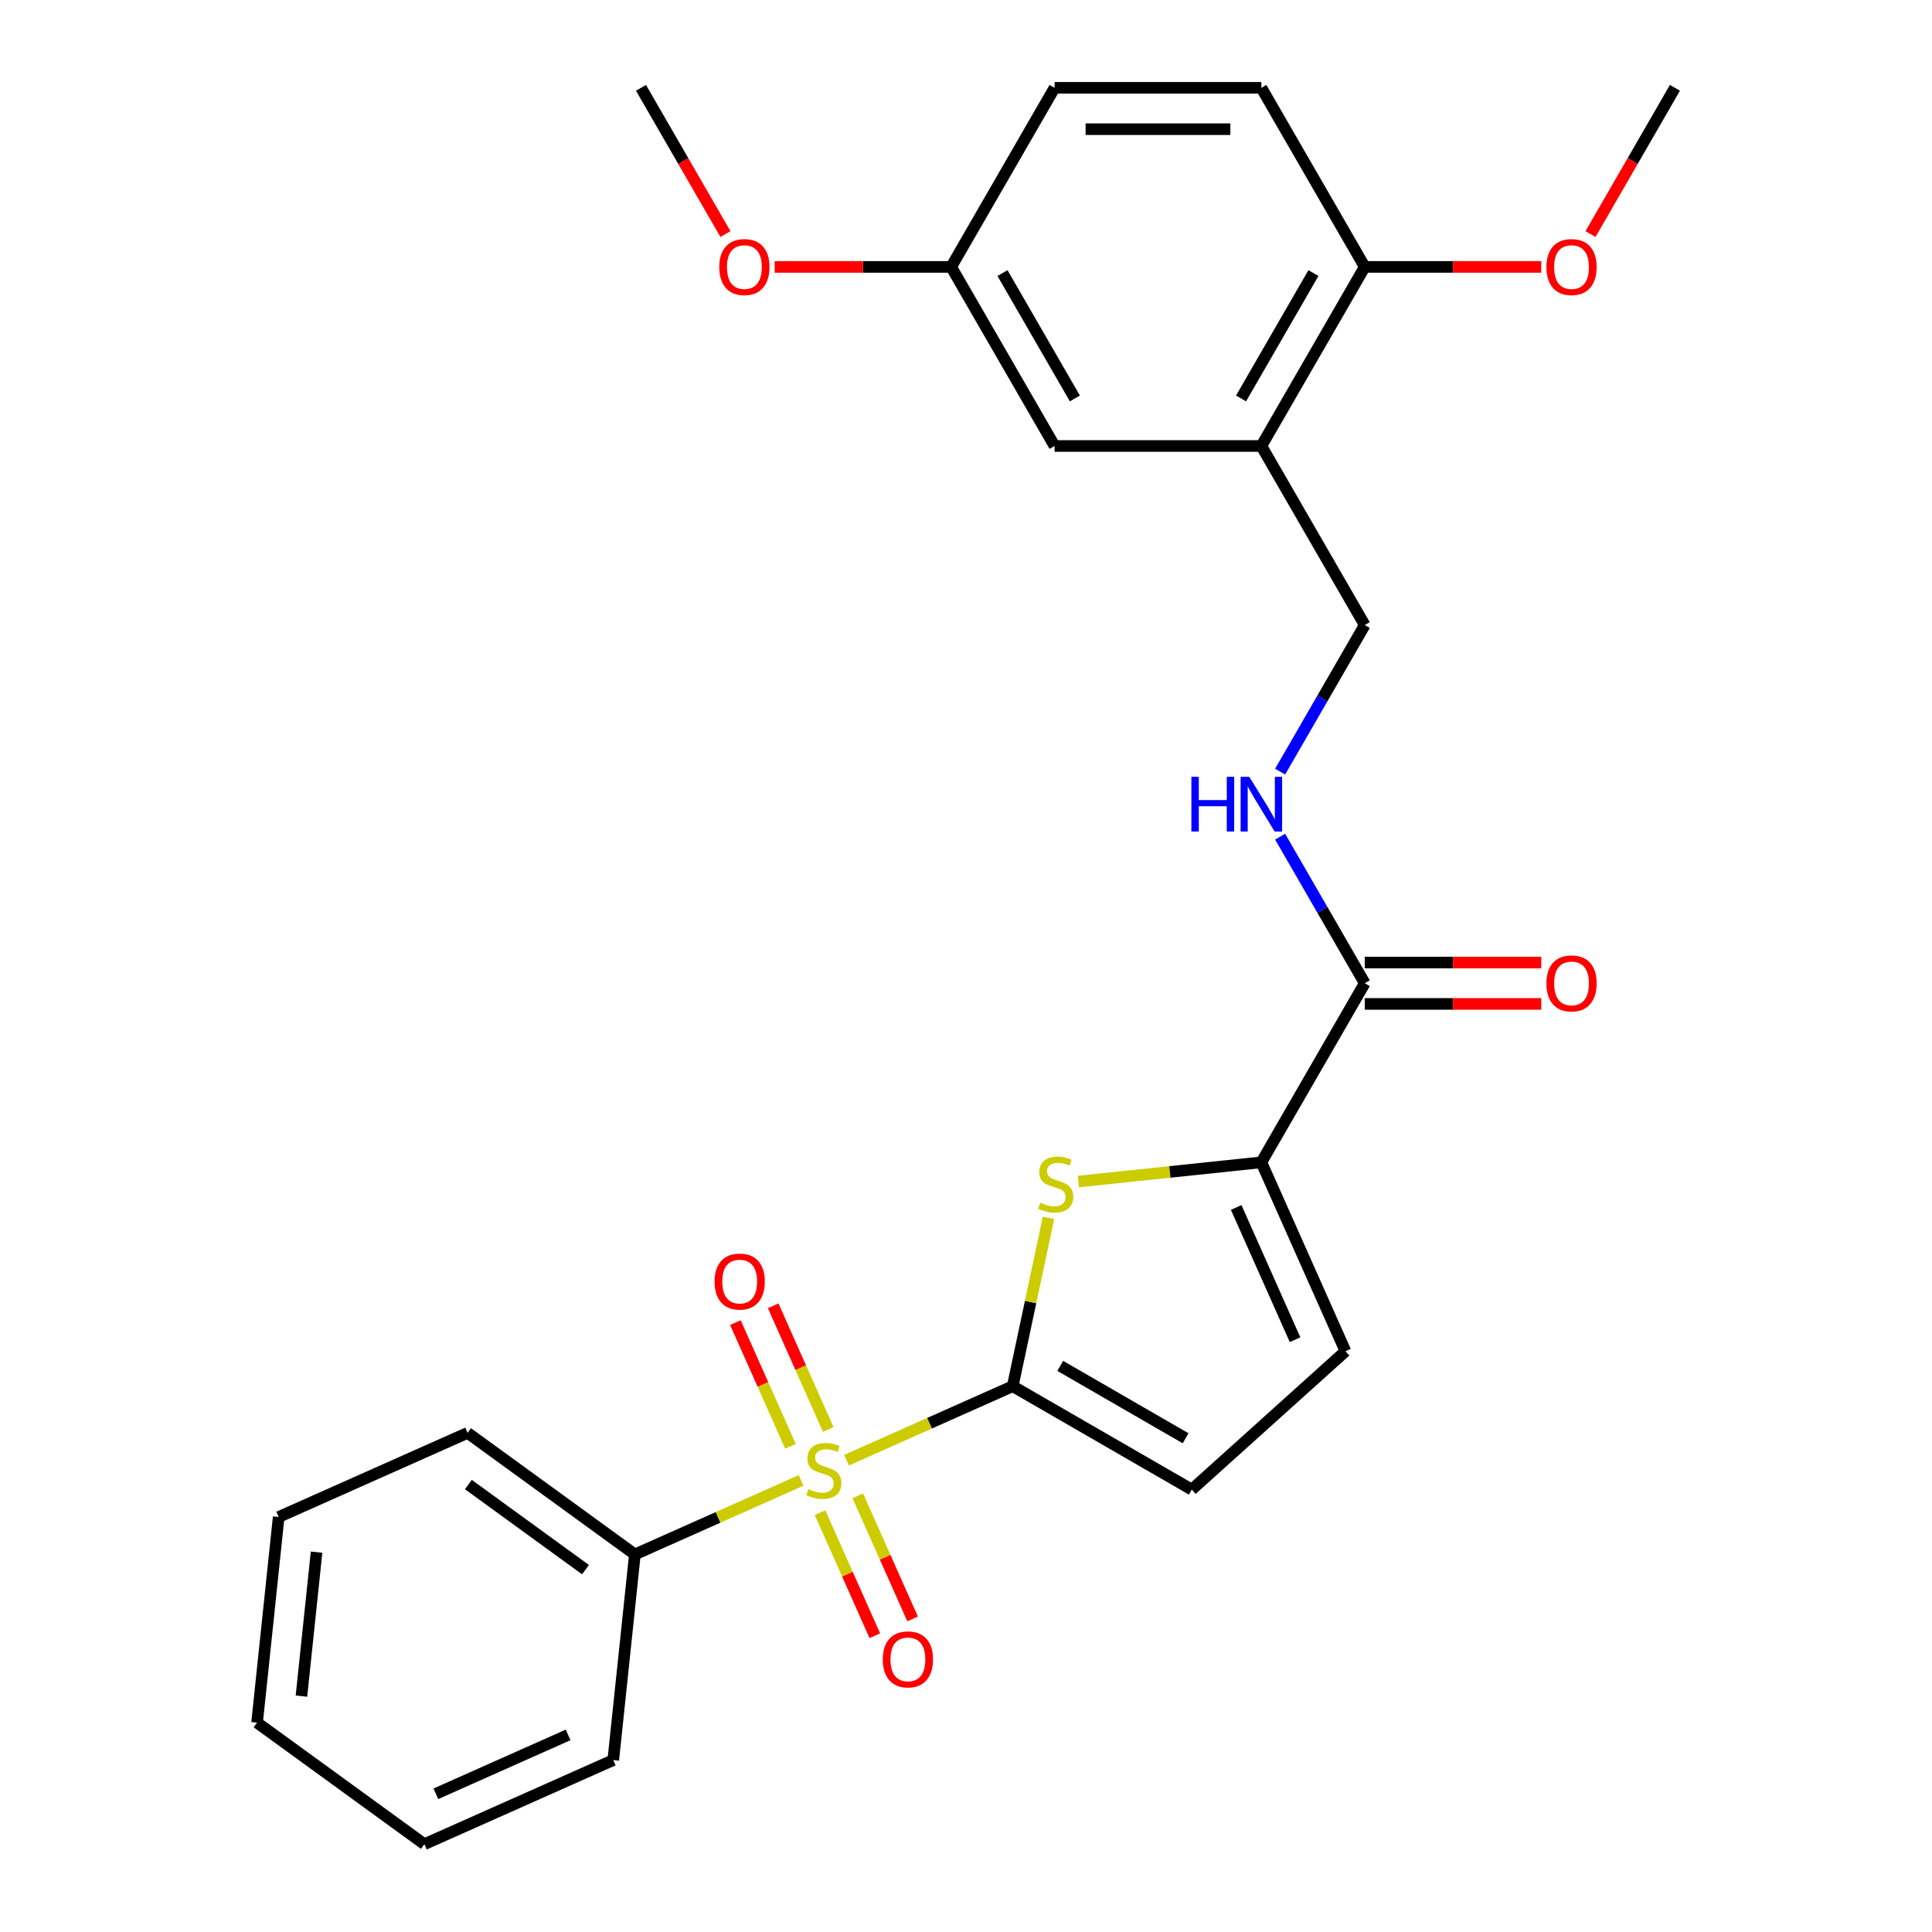 <?xml version='1.0' encoding='iso-8859-1'?>
<svg version='1.1' baseProfile='full'
              xmlns='http://www.w3.org/2000/svg'
                      xmlns:rdkit='http://www.rdkit.org/xml'
                      xmlns:xlink='http://www.w3.org/1999/xlink'
                  xml:space='preserve'
width='1000px' height='1000px' viewBox='0 0 1000 1000'>
<!-- END OF HEADER -->
<rect style='opacity:1.0;fill:#FFFFFF;stroke:none' width='1000' height='1000' x='0' y='0'> </rect>
<path class='bond-0' d='M 438.152,755.796 L 481.164,736.646' style='fill:none;fill-rule:evenodd;stroke:#CCCC00;stroke-width:6px;stroke-linecap:butt;stroke-linejoin:miter;stroke-opacity:1' />
<path class='bond-0' d='M 481.164,736.646 L 524.176,717.496' style='fill:none;fill-rule:evenodd;stroke:#000000;stroke-width:6px;stroke-linecap:butt;stroke-linejoin:miter;stroke-opacity:1' />
<path class='bond-8' d='M 424.435,782.94 L 438.617,814.794' style='fill:none;fill-rule:evenodd;stroke:#CCCC00;stroke-width:6px;stroke-linecap:butt;stroke-linejoin:miter;stroke-opacity:1' />
<path class='bond-8' d='M 438.617,814.794 L 452.8,846.648' style='fill:none;fill-rule:evenodd;stroke:#FF0000;stroke-width:6px;stroke-linecap:butt;stroke-linejoin:miter;stroke-opacity:1' />
<path class='bond-8' d='M 443.991,774.233 L 458.173,806.087' style='fill:none;fill-rule:evenodd;stroke:#CCCC00;stroke-width:6px;stroke-linecap:butt;stroke-linejoin:miter;stroke-opacity:1' />
<path class='bond-8' d='M 458.173,806.087 L 472.356,837.941' style='fill:none;fill-rule:evenodd;stroke:#FF0000;stroke-width:6px;stroke-linecap:butt;stroke-linejoin:miter;stroke-opacity:1' />
<path class='bond-9' d='M 428.696,739.881 L 414.447,707.877' style='fill:none;fill-rule:evenodd;stroke:#CCCC00;stroke-width:6px;stroke-linecap:butt;stroke-linejoin:miter;stroke-opacity:1' />
<path class='bond-9' d='M 414.447,707.877 L 400.199,675.874' style='fill:none;fill-rule:evenodd;stroke:#FF0000;stroke-width:6px;stroke-linecap:butt;stroke-linejoin:miter;stroke-opacity:1' />
<path class='bond-9' d='M 409.141,748.588 L 394.892,716.584' style='fill:none;fill-rule:evenodd;stroke:#CCCC00;stroke-width:6px;stroke-linecap:butt;stroke-linejoin:miter;stroke-opacity:1' />
<path class='bond-9' d='M 394.892,716.584 L 380.643,684.581' style='fill:none;fill-rule:evenodd;stroke:#FF0000;stroke-width:6px;stroke-linecap:butt;stroke-linejoin:miter;stroke-opacity:1' />
<path class='bond-10' d='M 414.641,766.264 L 371.629,785.415' style='fill:none;fill-rule:evenodd;stroke:#CCCC00;stroke-width:6px;stroke-linecap:butt;stroke-linejoin:miter;stroke-opacity:1' />
<path class='bond-10' d='M 371.629,785.415 L 328.617,804.565' style='fill:none;fill-rule:evenodd;stroke:#000000;stroke-width:6px;stroke-linecap:butt;stroke-linejoin:miter;stroke-opacity:1' />
<path class='bond-1' d='M 524.176,717.496 L 533.437,673.927' style='fill:none;fill-rule:evenodd;stroke:#000000;stroke-width:6px;stroke-linecap:butt;stroke-linejoin:miter;stroke-opacity:1' />
<path class='bond-1' d='M 533.437,673.927 L 542.698,630.358' style='fill:none;fill-rule:evenodd;stroke:#CCCC00;stroke-width:6px;stroke-linecap:butt;stroke-linejoin:miter;stroke-opacity:1' />
<path class='bond-3' d='M 524.176,717.496 L 616.869,771.013' style='fill:none;fill-rule:evenodd;stroke:#000000;stroke-width:6px;stroke-linecap:butt;stroke-linejoin:miter;stroke-opacity:1' />
<path class='bond-3' d='M 548.783,706.985 L 613.669,744.447' style='fill:none;fill-rule:evenodd;stroke:#000000;stroke-width:6px;stroke-linecap:butt;stroke-linejoin:miter;stroke-opacity:1' />
<path class='bond-2' d='M 558.185,611.567 L 605.531,606.59' style='fill:none;fill-rule:evenodd;stroke:#CCCC00;stroke-width:6px;stroke-linecap:butt;stroke-linejoin:miter;stroke-opacity:1' />
<path class='bond-2' d='M 605.531,606.59 L 652.876,601.614' style='fill:none;fill-rule:evenodd;stroke:#000000;stroke-width:6px;stroke-linecap:butt;stroke-linejoin:miter;stroke-opacity:1' />
<path class='bond-4' d='M 652.876,601.614 L 706.392,508.921' style='fill:none;fill-rule:evenodd;stroke:#000000;stroke-width:6px;stroke-linecap:butt;stroke-linejoin:miter;stroke-opacity:1' />
<path class='bond-27' d='M 652.876,601.614 L 696.41,699.394' style='fill:none;fill-rule:evenodd;stroke:#000000;stroke-width:6px;stroke-linecap:butt;stroke-linejoin:miter;stroke-opacity:1' />
<path class='bond-27' d='M 639.85,624.988 L 670.324,693.434' style='fill:none;fill-rule:evenodd;stroke:#000000;stroke-width:6px;stroke-linecap:butt;stroke-linejoin:miter;stroke-opacity:1' />
<path class='bond-5' d='M 616.869,771.013 L 696.41,699.394' style='fill:none;fill-rule:evenodd;stroke:#000000;stroke-width:6px;stroke-linecap:butt;stroke-linejoin:miter;stroke-opacity:1' />
<path class='bond-7' d='M 706.392,508.921 L 684.494,470.992' style='fill:none;fill-rule:evenodd;stroke:#000000;stroke-width:6px;stroke-linecap:butt;stroke-linejoin:miter;stroke-opacity:1' />
<path class='bond-7' d='M 684.494,470.992 L 662.596,433.063' style='fill:none;fill-rule:evenodd;stroke:#0000FF;stroke-width:6px;stroke-linecap:butt;stroke-linejoin:miter;stroke-opacity:1' />
<path class='bond-14' d='M 706.392,519.624 L 752.071,519.624' style='fill:none;fill-rule:evenodd;stroke:#000000;stroke-width:6px;stroke-linecap:butt;stroke-linejoin:miter;stroke-opacity:1' />
<path class='bond-14' d='M 752.071,519.624 L 797.75,519.624' style='fill:none;fill-rule:evenodd;stroke:#FF0000;stroke-width:6px;stroke-linecap:butt;stroke-linejoin:miter;stroke-opacity:1' />
<path class='bond-14' d='M 706.392,498.218 L 752.071,498.218' style='fill:none;fill-rule:evenodd;stroke:#000000;stroke-width:6px;stroke-linecap:butt;stroke-linejoin:miter;stroke-opacity:1' />
<path class='bond-14' d='M 752.071,498.218 L 797.75,498.218' style='fill:none;fill-rule:evenodd;stroke:#FF0000;stroke-width:6px;stroke-linecap:butt;stroke-linejoin:miter;stroke-opacity:1' />
<path class='bond-6' d='M 652.876,230.841 L 706.392,323.534' style='fill:none;fill-rule:evenodd;stroke:#000000;stroke-width:6px;stroke-linecap:butt;stroke-linejoin:miter;stroke-opacity:1' />
<path class='bond-12' d='M 652.876,230.841 L 706.392,138.148' style='fill:none;fill-rule:evenodd;stroke:#000000;stroke-width:6px;stroke-linecap:butt;stroke-linejoin:miter;stroke-opacity:1' />
<path class='bond-12' d='M 642.365,206.234 L 679.826,141.349' style='fill:none;fill-rule:evenodd;stroke:#000000;stroke-width:6px;stroke-linecap:butt;stroke-linejoin:miter;stroke-opacity:1' />
<path class='bond-13' d='M 652.876,230.841 L 545.843,230.841' style='fill:none;fill-rule:evenodd;stroke:#000000;stroke-width:6px;stroke-linecap:butt;stroke-linejoin:miter;stroke-opacity:1' />
<path class='bond-11' d='M 662.596,399.392 L 684.494,361.463' style='fill:none;fill-rule:evenodd;stroke:#0000FF;stroke-width:6px;stroke-linecap:butt;stroke-linejoin:miter;stroke-opacity:1' />
<path class='bond-11' d='M 684.494,361.463 L 706.392,323.534' style='fill:none;fill-rule:evenodd;stroke:#000000;stroke-width:6px;stroke-linecap:butt;stroke-linejoin:miter;stroke-opacity:1' />
<path class='bond-20' d='M 328.617,804.565 L 242.026,741.652' style='fill:none;fill-rule:evenodd;stroke:#000000;stroke-width:6px;stroke-linecap:butt;stroke-linejoin:miter;stroke-opacity:1' />
<path class='bond-20' d='M 303.046,812.446 L 242.432,768.407' style='fill:none;fill-rule:evenodd;stroke:#000000;stroke-width:6px;stroke-linecap:butt;stroke-linejoin:miter;stroke-opacity:1' />
<path class='bond-21' d='M 328.617,804.565 L 317.429,911.011' style='fill:none;fill-rule:evenodd;stroke:#000000;stroke-width:6px;stroke-linecap:butt;stroke-linejoin:miter;stroke-opacity:1' />
<path class='bond-15' d='M 706.392,138.148 L 652.876,45.455' style='fill:none;fill-rule:evenodd;stroke:#000000;stroke-width:6px;stroke-linecap:butt;stroke-linejoin:miter;stroke-opacity:1' />
<path class='bond-18' d='M 706.392,138.148 L 752.071,138.148' style='fill:none;fill-rule:evenodd;stroke:#000000;stroke-width:6px;stroke-linecap:butt;stroke-linejoin:miter;stroke-opacity:1' />
<path class='bond-18' d='M 752.071,138.148 L 797.75,138.148' style='fill:none;fill-rule:evenodd;stroke:#FF0000;stroke-width:6px;stroke-linecap:butt;stroke-linejoin:miter;stroke-opacity:1' />
<path class='bond-16' d='M 545.843,230.841 L 492.327,138.148' style='fill:none;fill-rule:evenodd;stroke:#000000;stroke-width:6px;stroke-linecap:butt;stroke-linejoin:miter;stroke-opacity:1' />
<path class='bond-16' d='M 556.354,206.234 L 518.893,141.349' style='fill:none;fill-rule:evenodd;stroke:#000000;stroke-width:6px;stroke-linecap:butt;stroke-linejoin:miter;stroke-opacity:1' />
<path class='bond-29' d='M 652.876,45.455 L 545.843,45.455' style='fill:none;fill-rule:evenodd;stroke:#000000;stroke-width:6px;stroke-linecap:butt;stroke-linejoin:miter;stroke-opacity:1' />
<path class='bond-29' d='M 636.821,66.861 L 561.898,66.861' style='fill:none;fill-rule:evenodd;stroke:#000000;stroke-width:6px;stroke-linecap:butt;stroke-linejoin:miter;stroke-opacity:1' />
<path class='bond-17' d='M 492.327,138.148 L 545.843,45.455' style='fill:none;fill-rule:evenodd;stroke:#000000;stroke-width:6px;stroke-linecap:butt;stroke-linejoin:miter;stroke-opacity:1' />
<path class='bond-19' d='M 492.327,138.148 L 446.648,138.148' style='fill:none;fill-rule:evenodd;stroke:#000000;stroke-width:6px;stroke-linecap:butt;stroke-linejoin:miter;stroke-opacity:1' />
<path class='bond-19' d='M 446.648,138.148 L 400.969,138.148' style='fill:none;fill-rule:evenodd;stroke:#FF0000;stroke-width:6px;stroke-linecap:butt;stroke-linejoin:miter;stroke-opacity:1' />
<path class='bond-22' d='M 823.238,121.152 L 845.09,83.303' style='fill:none;fill-rule:evenodd;stroke:#FF0000;stroke-width:6px;stroke-linecap:butt;stroke-linejoin:miter;stroke-opacity:1' />
<path class='bond-22' d='M 845.09,83.303 L 866.942,45.455' style='fill:none;fill-rule:evenodd;stroke:#000000;stroke-width:6px;stroke-linecap:butt;stroke-linejoin:miter;stroke-opacity:1' />
<path class='bond-23' d='M 375.481,121.152 L 353.629,83.303' style='fill:none;fill-rule:evenodd;stroke:#FF0000;stroke-width:6px;stroke-linecap:butt;stroke-linejoin:miter;stroke-opacity:1' />
<path class='bond-23' d='M 353.629,83.303 L 331.777,45.455' style='fill:none;fill-rule:evenodd;stroke:#000000;stroke-width:6px;stroke-linecap:butt;stroke-linejoin:miter;stroke-opacity:1' />
<path class='bond-24' d='M 242.026,741.652 L 144.246,785.186' style='fill:none;fill-rule:evenodd;stroke:#000000;stroke-width:6px;stroke-linecap:butt;stroke-linejoin:miter;stroke-opacity:1' />
<path class='bond-25' d='M 317.429,911.011 L 219.65,954.545' style='fill:none;fill-rule:evenodd;stroke:#000000;stroke-width:6px;stroke-linecap:butt;stroke-linejoin:miter;stroke-opacity:1' />
<path class='bond-25' d='M 294.055,897.985 L 225.61,928.459' style='fill:none;fill-rule:evenodd;stroke:#000000;stroke-width:6px;stroke-linecap:butt;stroke-linejoin:miter;stroke-opacity:1' />
<path class='bond-28' d='M 144.246,785.186 L 133.058,891.633' style='fill:none;fill-rule:evenodd;stroke:#000000;stroke-width:6px;stroke-linecap:butt;stroke-linejoin:miter;stroke-opacity:1' />
<path class='bond-28' d='M 163.857,803.391 L 156.026,877.904' style='fill:none;fill-rule:evenodd;stroke:#000000;stroke-width:6px;stroke-linecap:butt;stroke-linejoin:miter;stroke-opacity:1' />
<path class='bond-26' d='M 219.65,954.545 L 133.058,891.633' style='fill:none;fill-rule:evenodd;stroke:#000000;stroke-width:6px;stroke-linecap:butt;stroke-linejoin:miter;stroke-opacity:1' />
<path  class='atom-0' d='M 418.397 770.75
Q 418.717 770.87, 420.037 771.43
Q 421.357 771.99, 422.797 772.35
Q 424.277 772.67, 425.717 772.67
Q 428.397 772.67, 429.957 771.39
Q 431.517 770.07, 431.517 767.79
Q 431.517 766.23, 430.717 765.27
Q 429.957 764.31, 428.757 763.79
Q 427.557 763.27, 425.557 762.67
Q 423.037 761.91, 421.517 761.19
Q 420.037 760.47, 418.957 758.95
Q 417.917 757.43, 417.917 754.87
Q 417.917 751.31, 420.317 749.11
Q 422.757 746.91, 427.557 746.91
Q 430.837 746.91, 434.557 748.47
L 433.637 751.55
Q 430.237 750.15, 427.677 750.15
Q 424.917 750.15, 423.397 751.31
Q 421.877 752.43, 421.917 754.39
Q 421.917 755.91, 422.677 756.83
Q 423.477 757.75, 424.597 758.27
Q 425.757 758.79, 427.677 759.39
Q 430.237 760.19, 431.757 760.99
Q 433.277 761.79, 434.357 763.43
Q 435.477 765.03, 435.477 767.79
Q 435.477 771.71, 432.837 773.83
Q 430.237 775.91, 425.877 775.91
Q 423.357 775.91, 421.437 775.35
Q 419.557 774.83, 417.317 773.91
L 418.397 770.75
' fill='#CCCC00'/>
<path  class='atom-2' d='M 538.429 622.522
Q 538.749 622.642, 540.069 623.202
Q 541.389 623.762, 542.829 624.122
Q 544.309 624.442, 545.749 624.442
Q 548.429 624.442, 549.989 623.162
Q 551.549 621.842, 551.549 619.562
Q 551.549 618.002, 550.749 617.042
Q 549.989 616.082, 548.789 615.562
Q 547.589 615.042, 545.589 614.442
Q 543.069 613.682, 541.549 612.962
Q 540.069 612.242, 538.989 610.722
Q 537.949 609.202, 537.949 606.642
Q 537.949 603.082, 540.349 600.882
Q 542.789 598.682, 547.589 598.682
Q 550.869 598.682, 554.589 600.242
L 553.669 603.322
Q 550.269 601.922, 547.709 601.922
Q 544.949 601.922, 543.429 603.082
Q 541.909 604.202, 541.949 606.162
Q 541.949 607.682, 542.709 608.602
Q 543.509 609.522, 544.629 610.042
Q 545.789 610.562, 547.709 611.162
Q 550.269 611.962, 551.789 612.762
Q 553.309 613.562, 554.389 615.202
Q 555.509 616.802, 555.509 619.562
Q 555.509 623.482, 552.869 625.602
Q 550.269 627.682, 545.909 627.682
Q 543.389 627.682, 541.469 627.122
Q 539.589 626.602, 537.349 625.682
L 538.429 622.522
' fill='#CCCC00'/>
<path  class='atom-8' d='M 616.656 402.068
L 620.496 402.068
L 620.496 414.108
L 634.976 414.108
L 634.976 402.068
L 638.816 402.068
L 638.816 430.388
L 634.976 430.388
L 634.976 417.308
L 620.496 417.308
L 620.496 430.388
L 616.656 430.388
L 616.656 402.068
' fill='#0000FF'/>
<path  class='atom-8' d='M 646.616 402.068
L 655.896 417.068
Q 656.816 418.548, 658.296 421.228
Q 659.776 423.908, 659.856 424.068
L 659.856 402.068
L 663.616 402.068
L 663.616 430.388
L 659.736 430.388
L 649.776 413.988
Q 648.616 412.068, 647.376 409.868
Q 646.176 407.668, 645.816 406.988
L 645.816 430.388
L 642.136 430.388
L 642.136 402.068
L 646.616 402.068
' fill='#0000FF'/>
<path  class='atom-9' d='M 456.931 858.89
Q 456.931 852.09, 460.291 848.29
Q 463.651 844.49, 469.931 844.49
Q 476.211 844.49, 479.571 848.29
Q 482.931 852.09, 482.931 858.89
Q 482.931 865.77, 479.531 869.69
Q 476.131 873.57, 469.931 873.57
Q 463.691 873.57, 460.291 869.69
Q 456.931 865.81, 456.931 858.89
M 469.931 870.37
Q 474.251 870.37, 476.571 867.49
Q 478.931 864.57, 478.931 858.89
Q 478.931 853.33, 476.571 850.53
Q 474.251 847.69, 469.931 847.69
Q 465.611 847.69, 463.251 850.49
Q 460.931 853.29, 460.931 858.89
Q 460.931 864.61, 463.251 867.49
Q 465.611 870.37, 469.931 870.37
' fill='#FF0000'/>
<path  class='atom-10' d='M 369.862 663.331
Q 369.862 656.531, 373.222 652.731
Q 376.582 648.931, 382.862 648.931
Q 389.142 648.931, 392.502 652.731
Q 395.862 656.531, 395.862 663.331
Q 395.862 670.211, 392.462 674.131
Q 389.062 678.011, 382.862 678.011
Q 376.622 678.011, 373.222 674.131
Q 369.862 670.251, 369.862 663.331
M 382.862 674.811
Q 387.182 674.811, 389.502 671.931
Q 391.862 669.011, 391.862 663.331
Q 391.862 657.771, 389.502 654.971
Q 387.182 652.131, 382.862 652.131
Q 378.542 652.131, 376.182 654.931
Q 373.862 657.731, 373.862 663.331
Q 373.862 669.051, 376.182 671.931
Q 378.542 674.811, 382.862 674.811
' fill='#FF0000'/>
<path  class='atom-15' d='M 800.425 509.001
Q 800.425 502.201, 803.785 498.401
Q 807.145 494.601, 813.425 494.601
Q 819.705 494.601, 823.065 498.401
Q 826.425 502.201, 826.425 509.001
Q 826.425 515.881, 823.025 519.801
Q 819.625 523.681, 813.425 523.681
Q 807.185 523.681, 803.785 519.801
Q 800.425 515.921, 800.425 509.001
M 813.425 520.481
Q 817.745 520.481, 820.065 517.601
Q 822.425 514.681, 822.425 509.001
Q 822.425 503.441, 820.065 500.641
Q 817.745 497.801, 813.425 497.801
Q 809.105 497.801, 806.745 500.601
Q 804.425 503.401, 804.425 509.001
Q 804.425 514.721, 806.745 517.601
Q 809.105 520.481, 813.425 520.481
' fill='#FF0000'/>
<path  class='atom-19' d='M 800.425 138.228
Q 800.425 131.428, 803.785 127.628
Q 807.145 123.828, 813.425 123.828
Q 819.705 123.828, 823.065 127.628
Q 826.425 131.428, 826.425 138.228
Q 826.425 145.108, 823.025 149.028
Q 819.625 152.908, 813.425 152.908
Q 807.185 152.908, 803.785 149.028
Q 800.425 145.148, 800.425 138.228
M 813.425 149.708
Q 817.745 149.708, 820.065 146.828
Q 822.425 143.908, 822.425 138.228
Q 822.425 132.668, 820.065 129.868
Q 817.745 127.028, 813.425 127.028
Q 809.105 127.028, 806.745 129.828
Q 804.425 132.628, 804.425 138.228
Q 804.425 143.948, 806.745 146.828
Q 809.105 149.708, 813.425 149.708
' fill='#FF0000'/>
<path  class='atom-20' d='M 372.294 138.228
Q 372.294 131.428, 375.654 127.628
Q 379.014 123.828, 385.294 123.828
Q 391.574 123.828, 394.934 127.628
Q 398.294 131.428, 398.294 138.228
Q 398.294 145.108, 394.894 149.028
Q 391.494 152.908, 385.294 152.908
Q 379.054 152.908, 375.654 149.028
Q 372.294 145.148, 372.294 138.228
M 385.294 149.708
Q 389.614 149.708, 391.934 146.828
Q 394.294 143.908, 394.294 138.228
Q 394.294 132.668, 391.934 129.868
Q 389.614 127.028, 385.294 127.028
Q 380.974 127.028, 378.614 129.828
Q 376.294 132.628, 376.294 138.228
Q 376.294 143.948, 378.614 146.828
Q 380.974 149.708, 385.294 149.708
' fill='#FF0000'/>
</svg>
